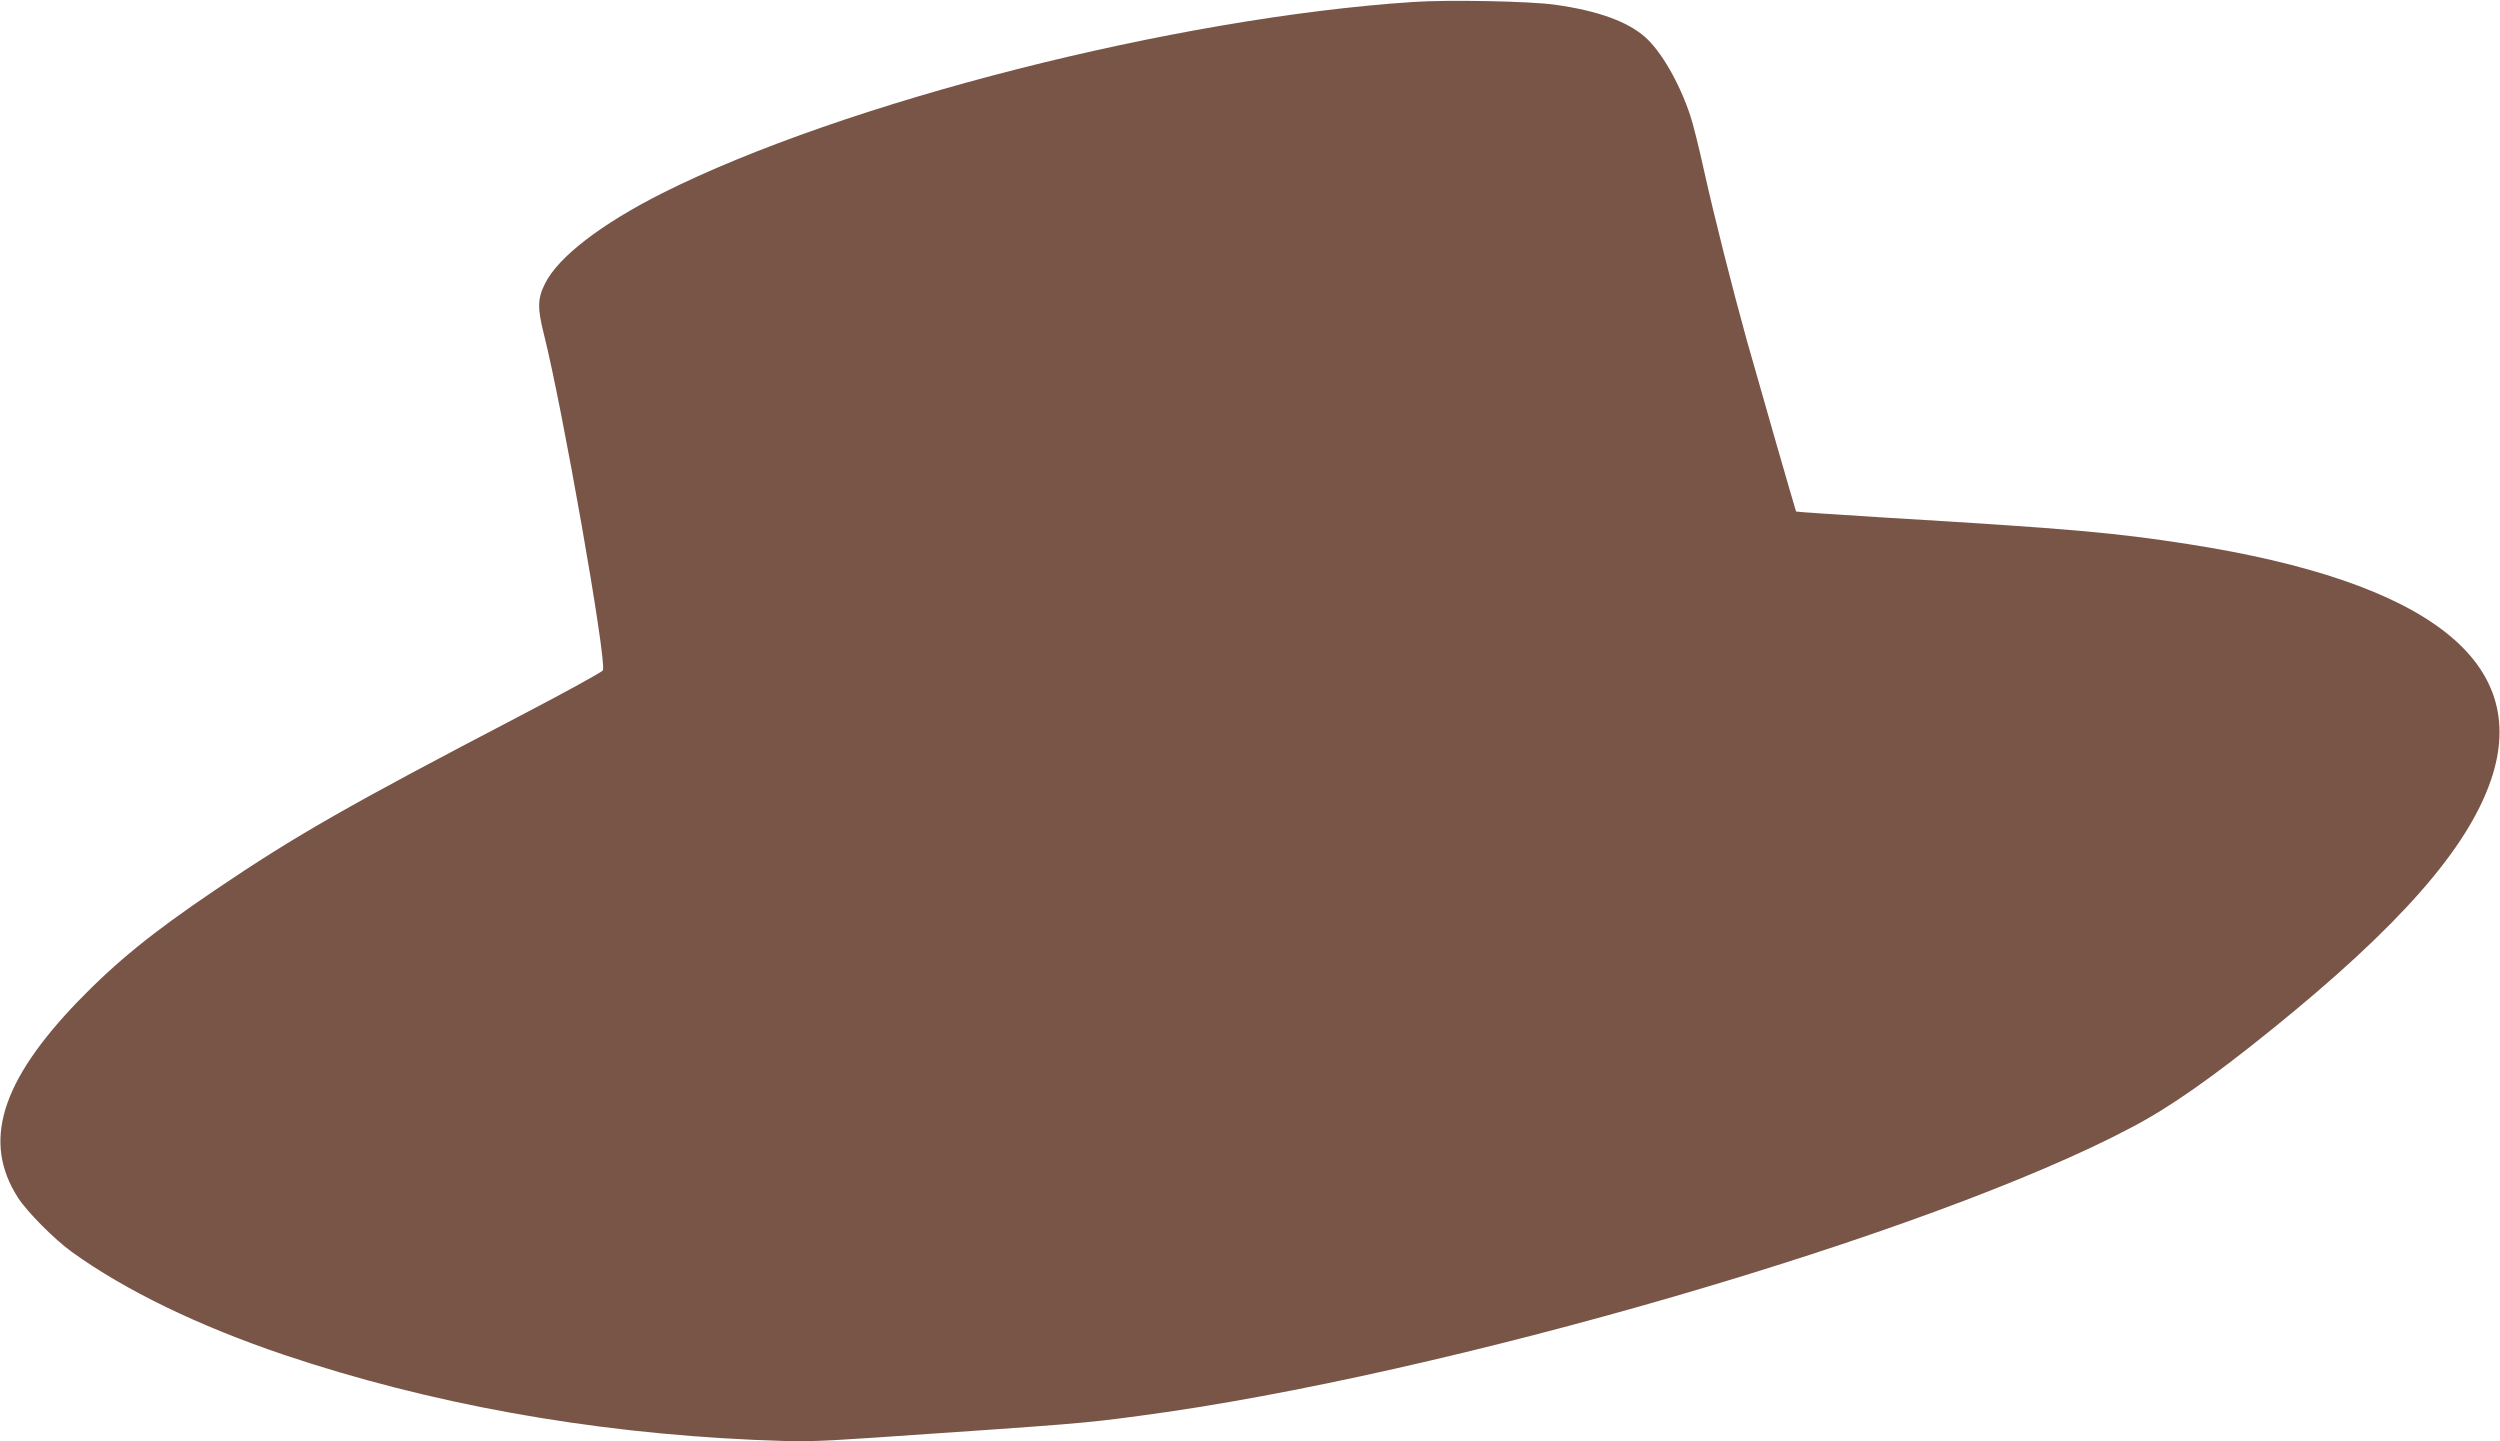 <?xml version="1.0" standalone="no"?>
<!DOCTYPE svg PUBLIC "-//W3C//DTD SVG 20010904//EN"
 "http://www.w3.org/TR/2001/REC-SVG-20010904/DTD/svg10.dtd">
<svg version="1.0" xmlns="http://www.w3.org/2000/svg"
 width="1280pt" height="738pt" viewBox="0 0 1280 738"
 preserveAspectRatio="xMidYMid meet">
<g transform="translate(0,738) scale(0.1,-0.1)"
fill="#795548" stroke="none">
<path d="M7237 7370 c-1218 -80 -2918 -513 -3846 -979 -313 -158 -532 -326
-600 -462 -39 -77 -40 -125 -7 -257 95 -375 323 -1673 303 -1724 -3 -8 -194
-113 -424 -233 -885 -462 -1146 -611 -1563 -893 -324 -219 -505 -367 -702
-570 -395 -411 -489 -719 -306 -1004 47 -73 186 -213 276 -278 273 -197 651
-380 1087 -527 741 -249 1554 -397 2403 -435 254 -11 296 -10 600 10 1056 72
1087 74 1377 113 1553 205 4054 932 5081 1478 194 102 408 252 714 499 656
530 1004 927 1124 1279 206 605 -320 1015 -1549 1207 -380 59 -605 79 -1538
135 -257 16 -469 30 -471 32 -3 5 -180 620 -253 879 -76 275 -163 619 -218
865 -25 115 -57 243 -71 284 -56 168 -149 329 -232 402 -91 80 -245 135 -462
165 -127 18 -545 26 -723 14z"/>
</g>
</svg>
